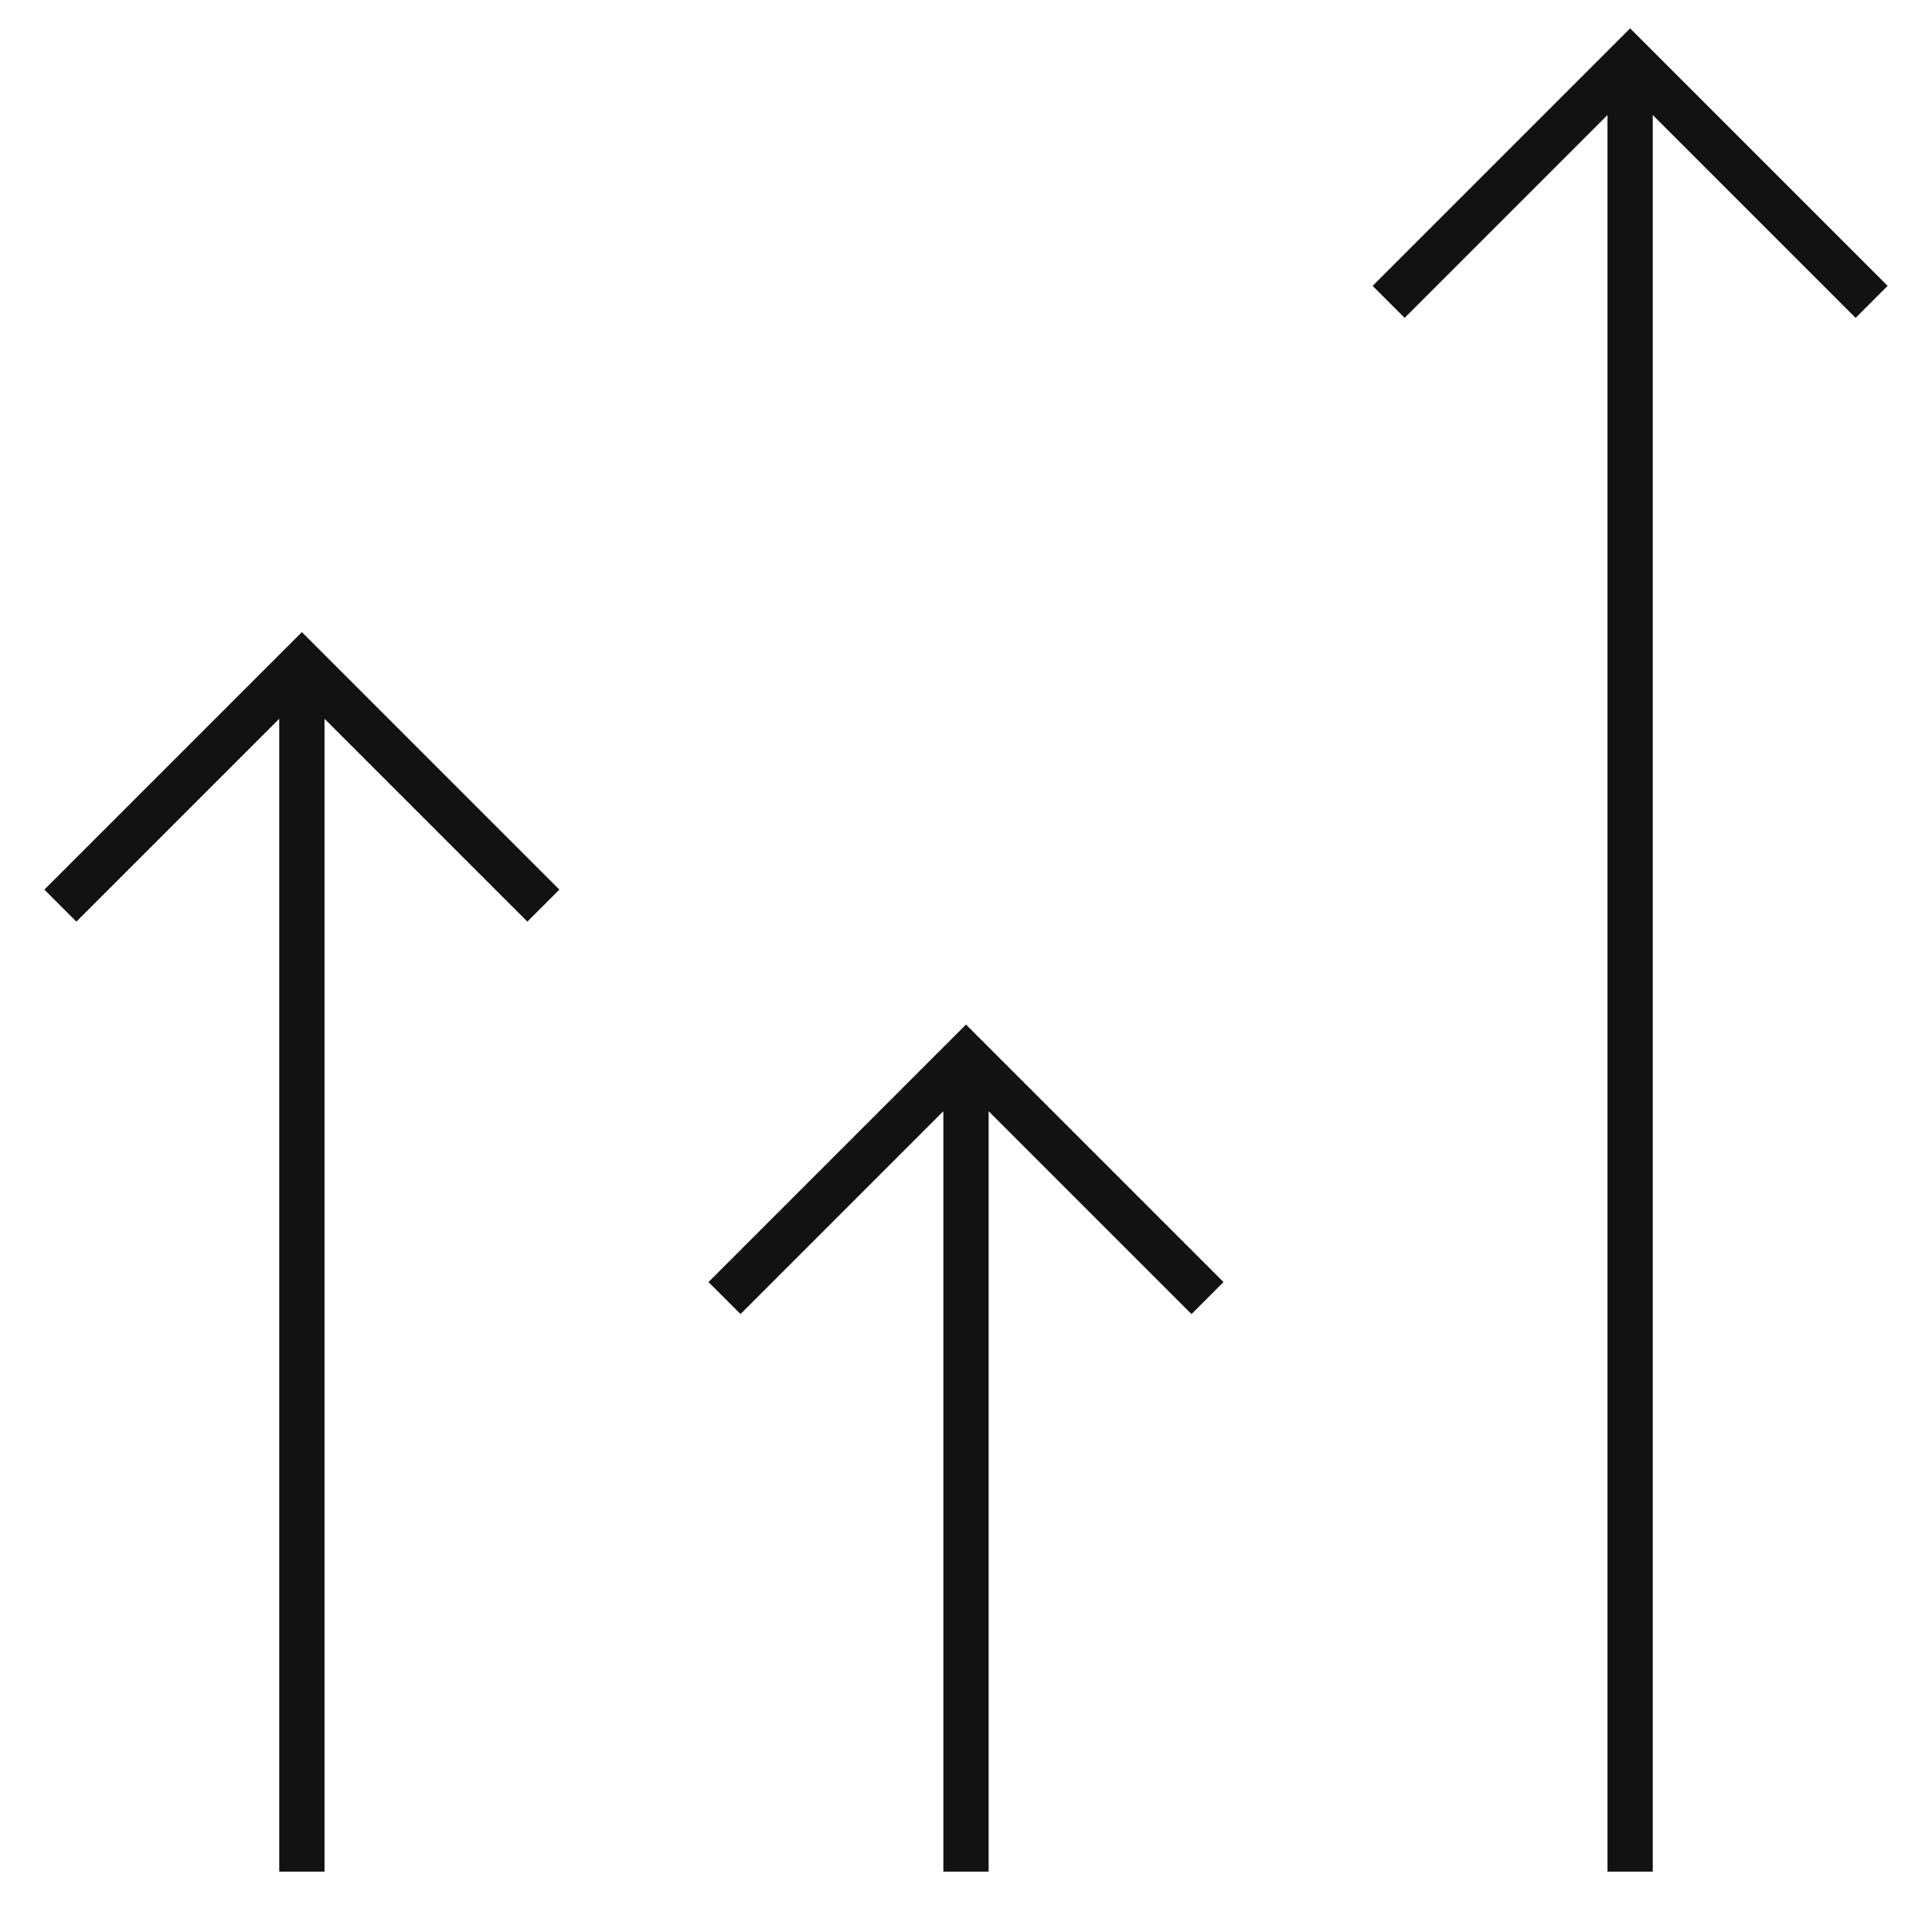 <?xml version="1.0" encoding="UTF-8"?>
<svg xmlns="http://www.w3.org/2000/svg" width="128" height="128" viewBox="0 0 128 128">
  <g fill="none" fill-rule="evenodd">
    <path d="M0 0h128v128H0z"></path>
    <path d="M108 124V4m16 16L108 4 92 20M64 124V70m16 16L64 70 48 86m-28 38V44m16 16L20 44 4 60" stroke="#121212" stroke-width="3"></path>
  </g>
</svg>
